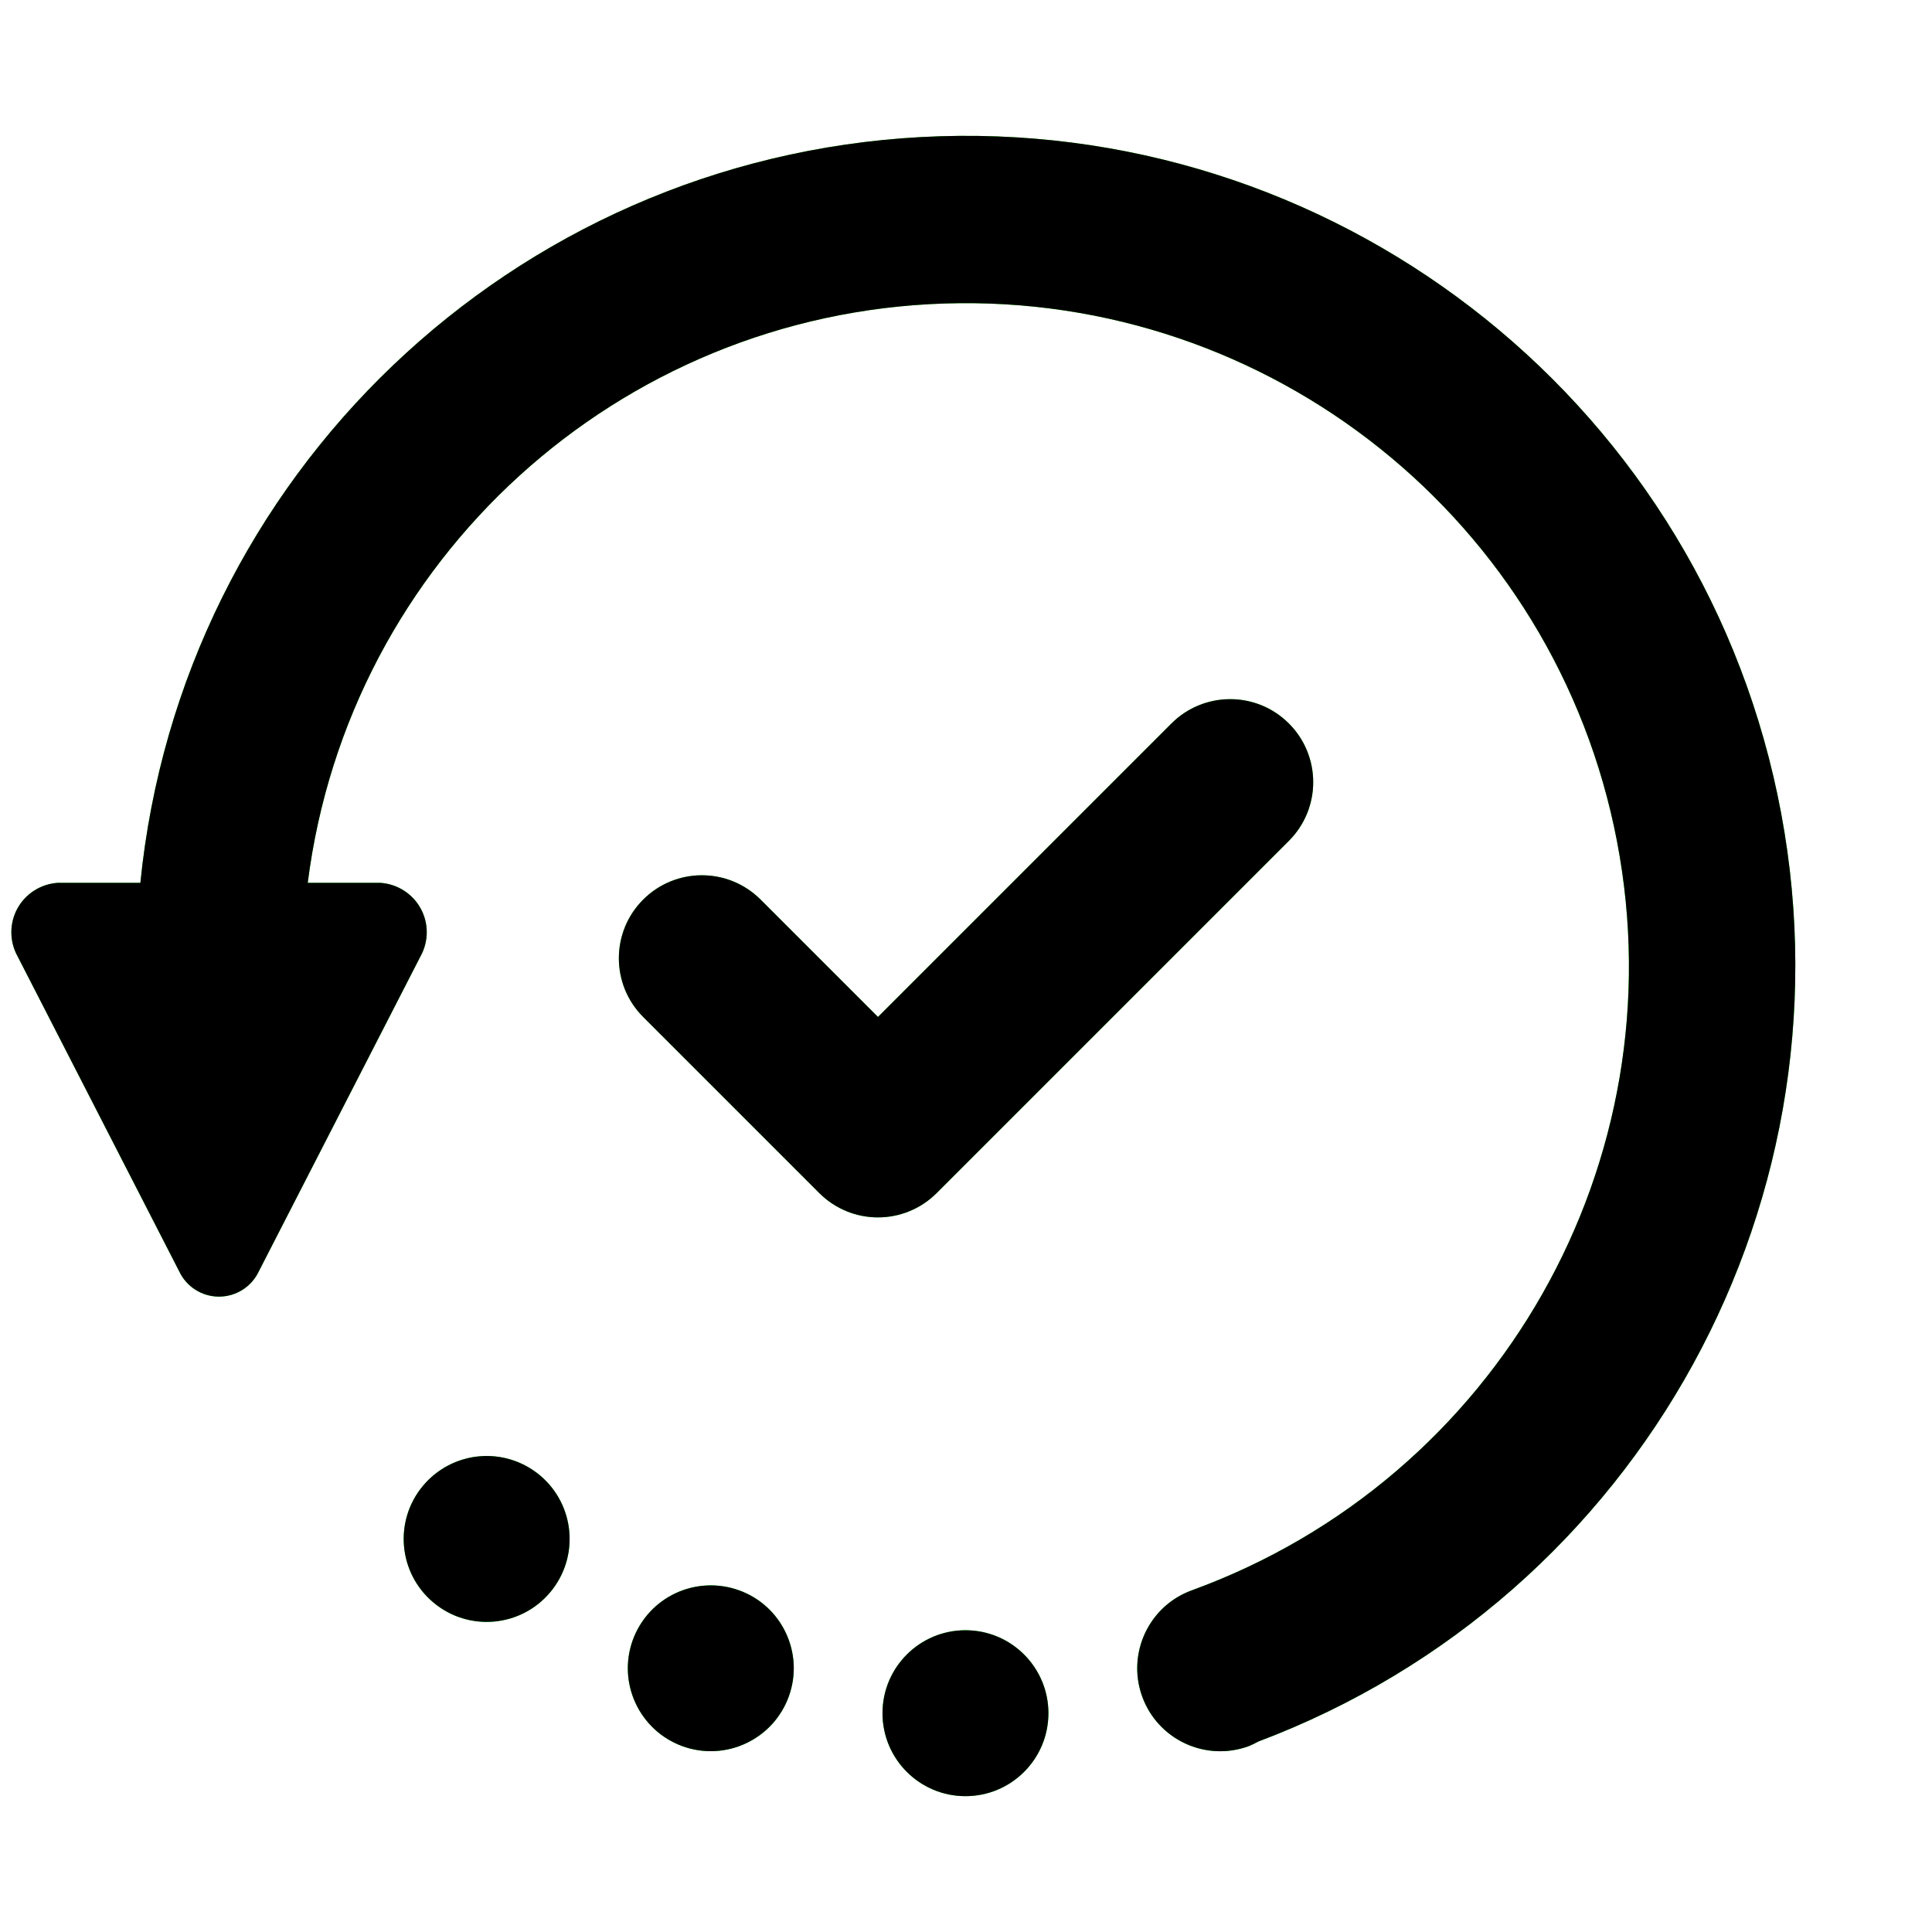 <svg xmlns="http://www.w3.org/2000/svg" xmlns:xlink="http://www.w3.org/1999/xlink" width="32" height="32" viewBox="0 0 32 32"><defs><linearGradient id="b" x1="50%" x2="50%" y1="100%" y2="0%"><stop offset="0%" stop-color="#0F1"/><stop offset="100%" stop-color="#2BFF00"/></linearGradient><filter id="c" width="103.4%" height="103.6%" x="-1.7%" y="-1.8%" filterUnits="objectBoundingBox"><feGaussianBlur in="SourceAlpha" result="shadowBlurInner1" stdDeviation=".5"/><feOffset in="shadowBlurInner1" result="shadowOffsetInner1"/><feComposite in="shadowOffsetInner1" in2="SourceAlpha" k2="-1" k3="1" operator="arithmetic" result="shadowInnerInner1"/><feColorMatrix in="shadowInnerInner1" values="0 0 0 0 0 0 0 0 0 0.66 0 0 0 0 0 0 0 0 0.35 0"/></filter><path id="a" d="M15.803,24.752 C16.562,24.752 17.177,25.367 17.177,26.126 C17.177,26.885 16.562,27.5 15.803,27.5 C15.044,27.5 14.429,26.885 14.429,26.126 C14.429,25.367 15.044,24.752 15.803,24.752 Z M29.253,10.915 C30.647,17.548 26.994,24.206 20.652,26.596 C20.6,26.625 20.547,26.651 20.492,26.673 C19.779,26.932 18.991,26.565 18.731,25.852 C18.472,25.139 18.839,24.35 19.552,24.091 C24.628,22.241 27.613,16.984 26.594,11.682 C25.575,6.38 20.853,2.604 15.456,2.777 C10.06,2.949 5.588,7.017 4.909,12.373 L6.117,12.373 C6.397,12.393 6.647,12.554 6.781,12.8 C6.915,13.046 6.913,13.344 6.777,13.589 L4.1,18.805 C3.98,19.062 3.723,19.226 3.439,19.226 C3.156,19.226 2.899,19.062 2.779,18.805 L0.103,13.589 C-0.033,13.344 -0.034,13.046 0.099,12.8 C0.233,12.554 0.484,12.393 0.763,12.373 L2.137,12.373 C2.811,5.629 8.302,0.384 15.07,0.02 C21.838,-0.344 27.86,4.282 29.253,10.915 Z M12.054,24.091 C12.767,24.348 13.135,25.136 12.877,25.849 C12.618,26.562 11.831,26.931 11.117,26.673 C10.404,26.414 10.035,25.627 10.293,24.914 C10.418,24.571 10.673,24.292 11.003,24.138 C11.333,23.984 11.711,23.967 12.054,24.091 Z M8.756,22.187 C9.337,22.675 9.413,23.541 8.925,24.123 C8.438,24.704 7.571,24.78 6.99,24.292 C6.408,23.805 6.332,22.938 6.82,22.357 C7.054,22.078 7.39,21.903 7.753,21.871 C8.116,21.839 8.477,21.953 8.756,22.187 Z M21.16,9.733 C21.697,10.27 21.697,11.14 21.16,11.677 L15.326,17.511 C14.789,18.048 13.919,18.048 13.382,17.511 L10.465,14.594 C9.928,14.057 9.928,13.187 10.465,12.65 C11.002,12.113 11.873,12.113 12.41,12.65 L14.354,14.594 L19.215,9.733 C19.752,9.196 20.623,9.196 21.16,9.733 Z"/></defs><g fill="none" fill-rule="evenodd" transform="translate(.188 2.25)"><use xlink:href="#a" fill="url(#b)"/><use xlink:href="#a" fill="#000" filter="url(#c)"/></g></svg>
